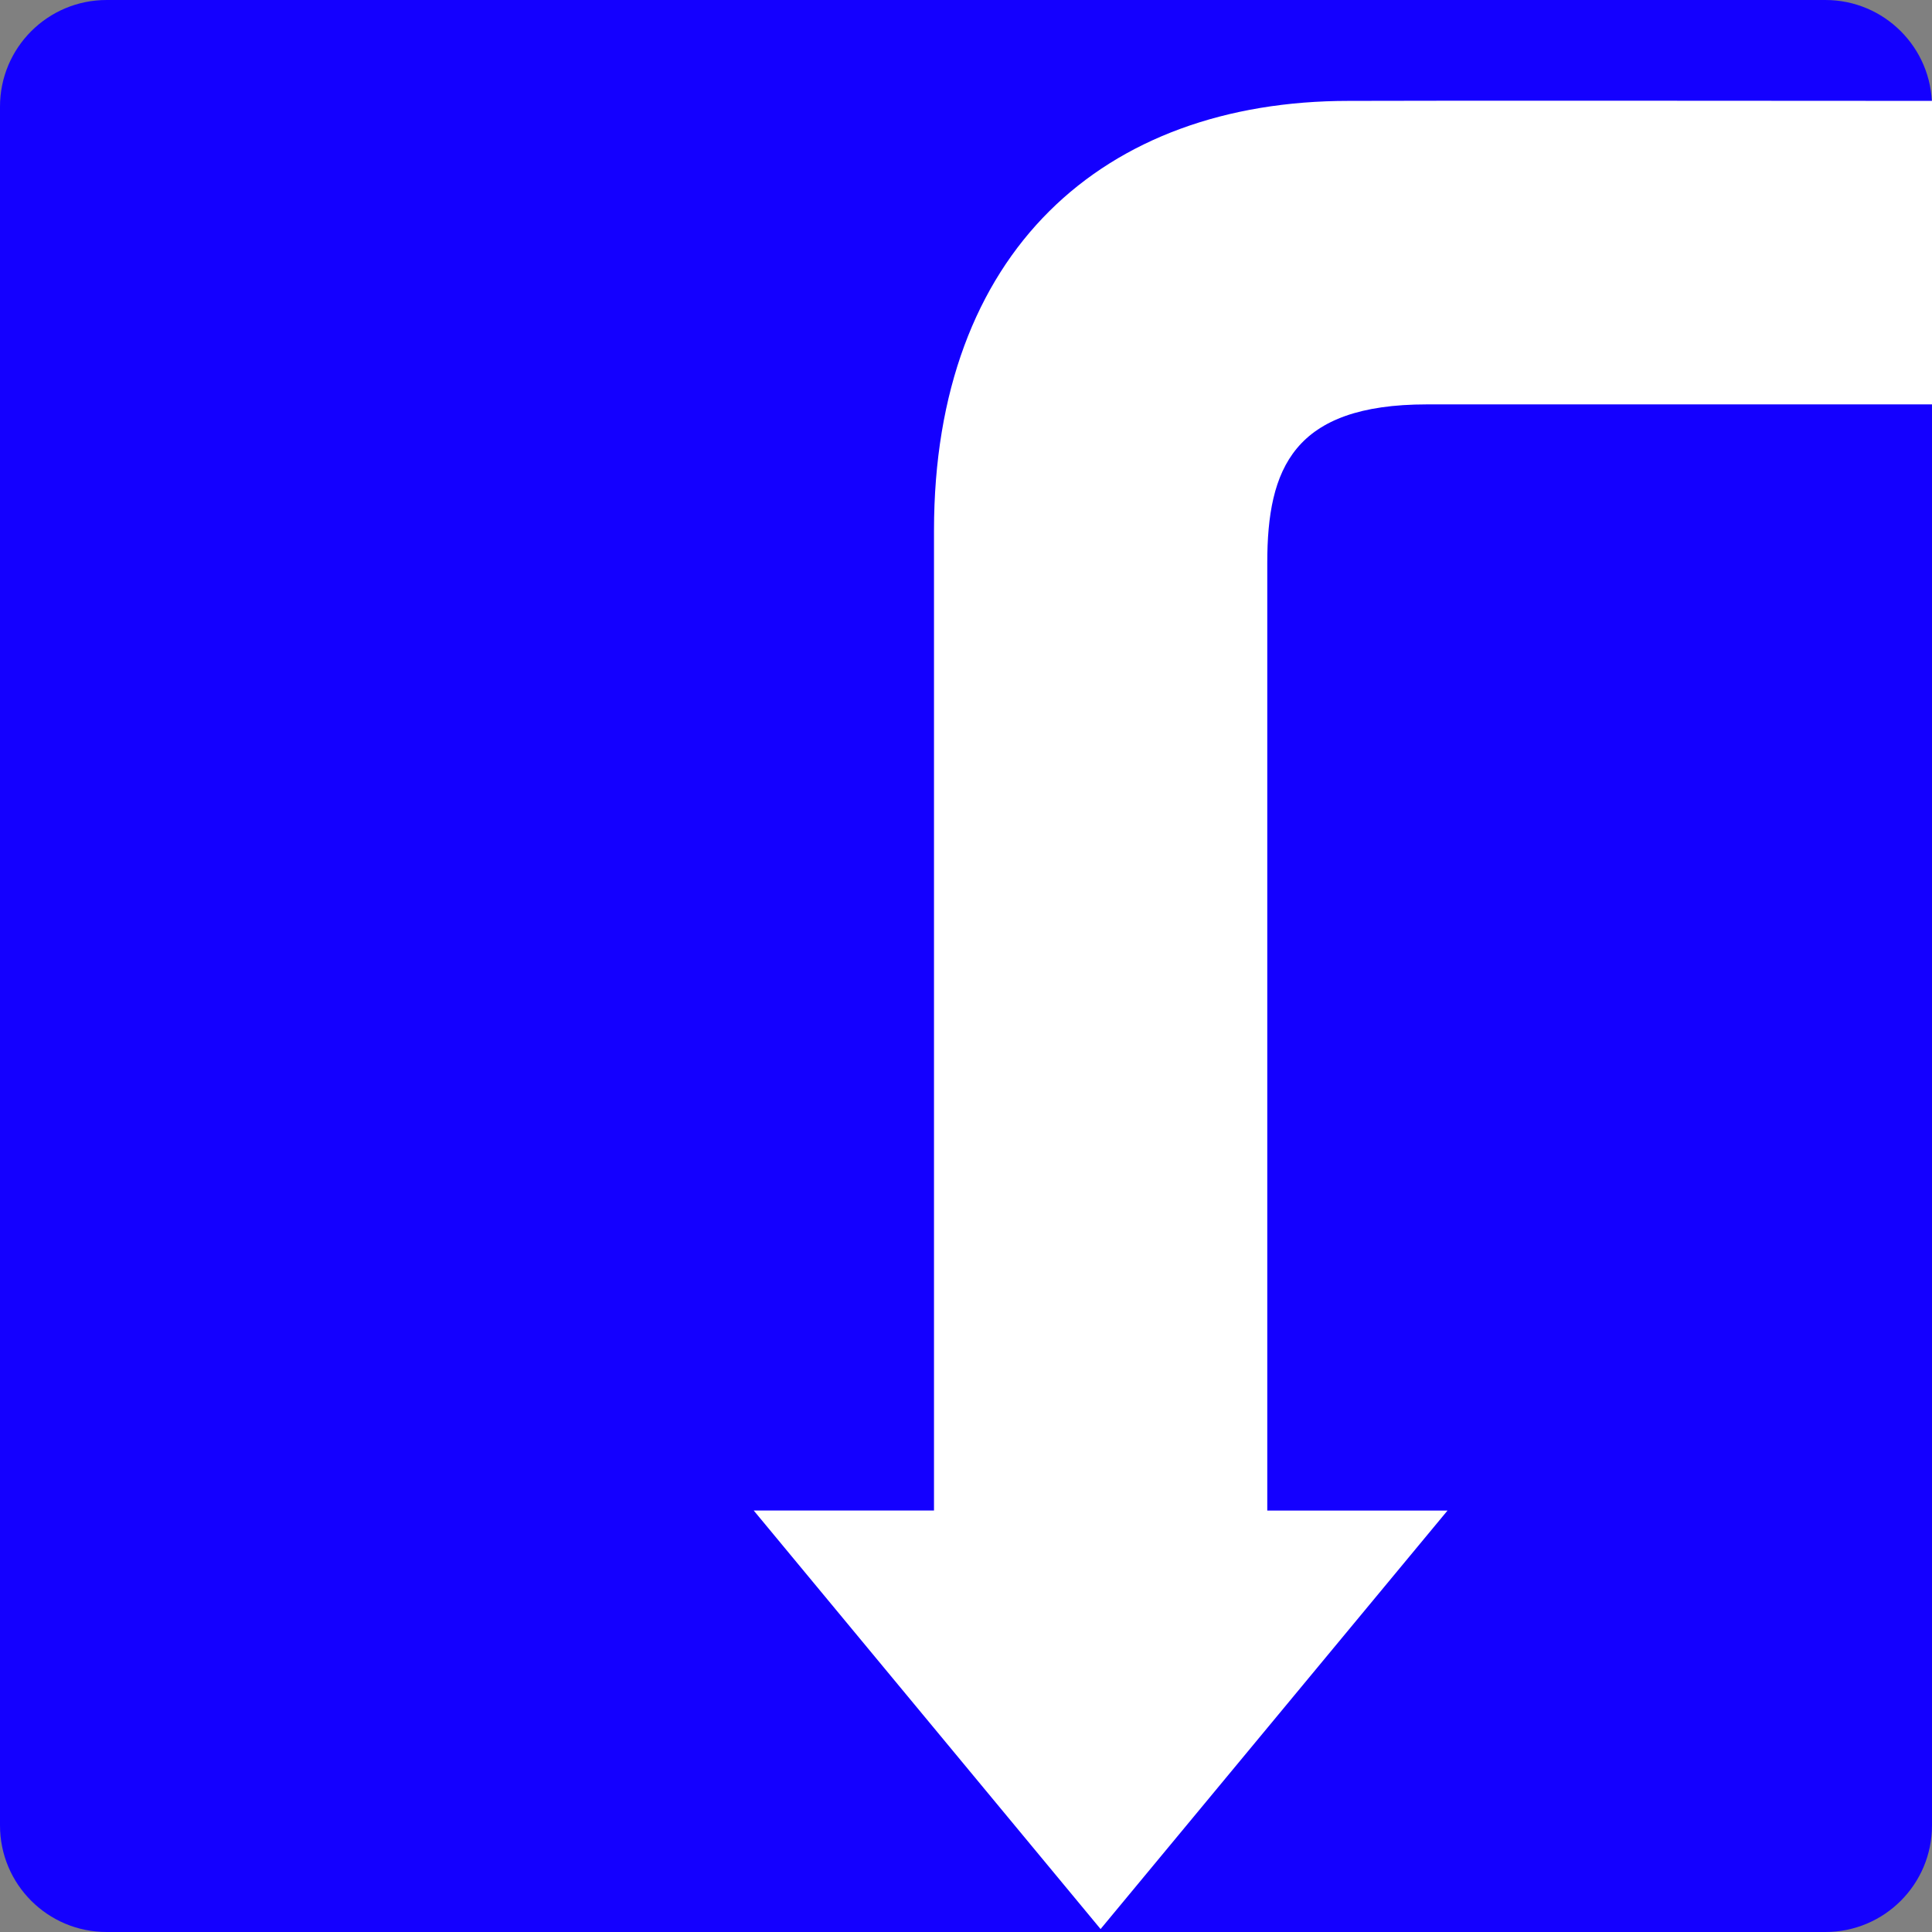 <svg xmlns="http://www.w3.org/2000/svg" width="32" height="32" fill="none"><rect width="100%" height="100%" fill="#808080" stroke="none"/><path fill="#1400FF" d="M30.234 0H1.766C.79 0 0 .79 0 1.766v28.468C0 31.21.79 32 1.766 32h28.468C31.21 32 32 31.21 32 30.234V1.766C32 .79 31.21 0 30.234 0Z"/><path fill="#fff" fill-rule="evenodd" d="M23.975 25.02H20.99v.025V9.321c0-1.559.43-2.623 2.643-2.623H32V1.671c-1.43 0-8.286-.007-9.661 0-4.068 0-6.869 2.502-6.869 7.116v16.258-.026h-2.986l5.745 6.932 5.746-6.931Z" clip-rule="evenodd"/></svg>